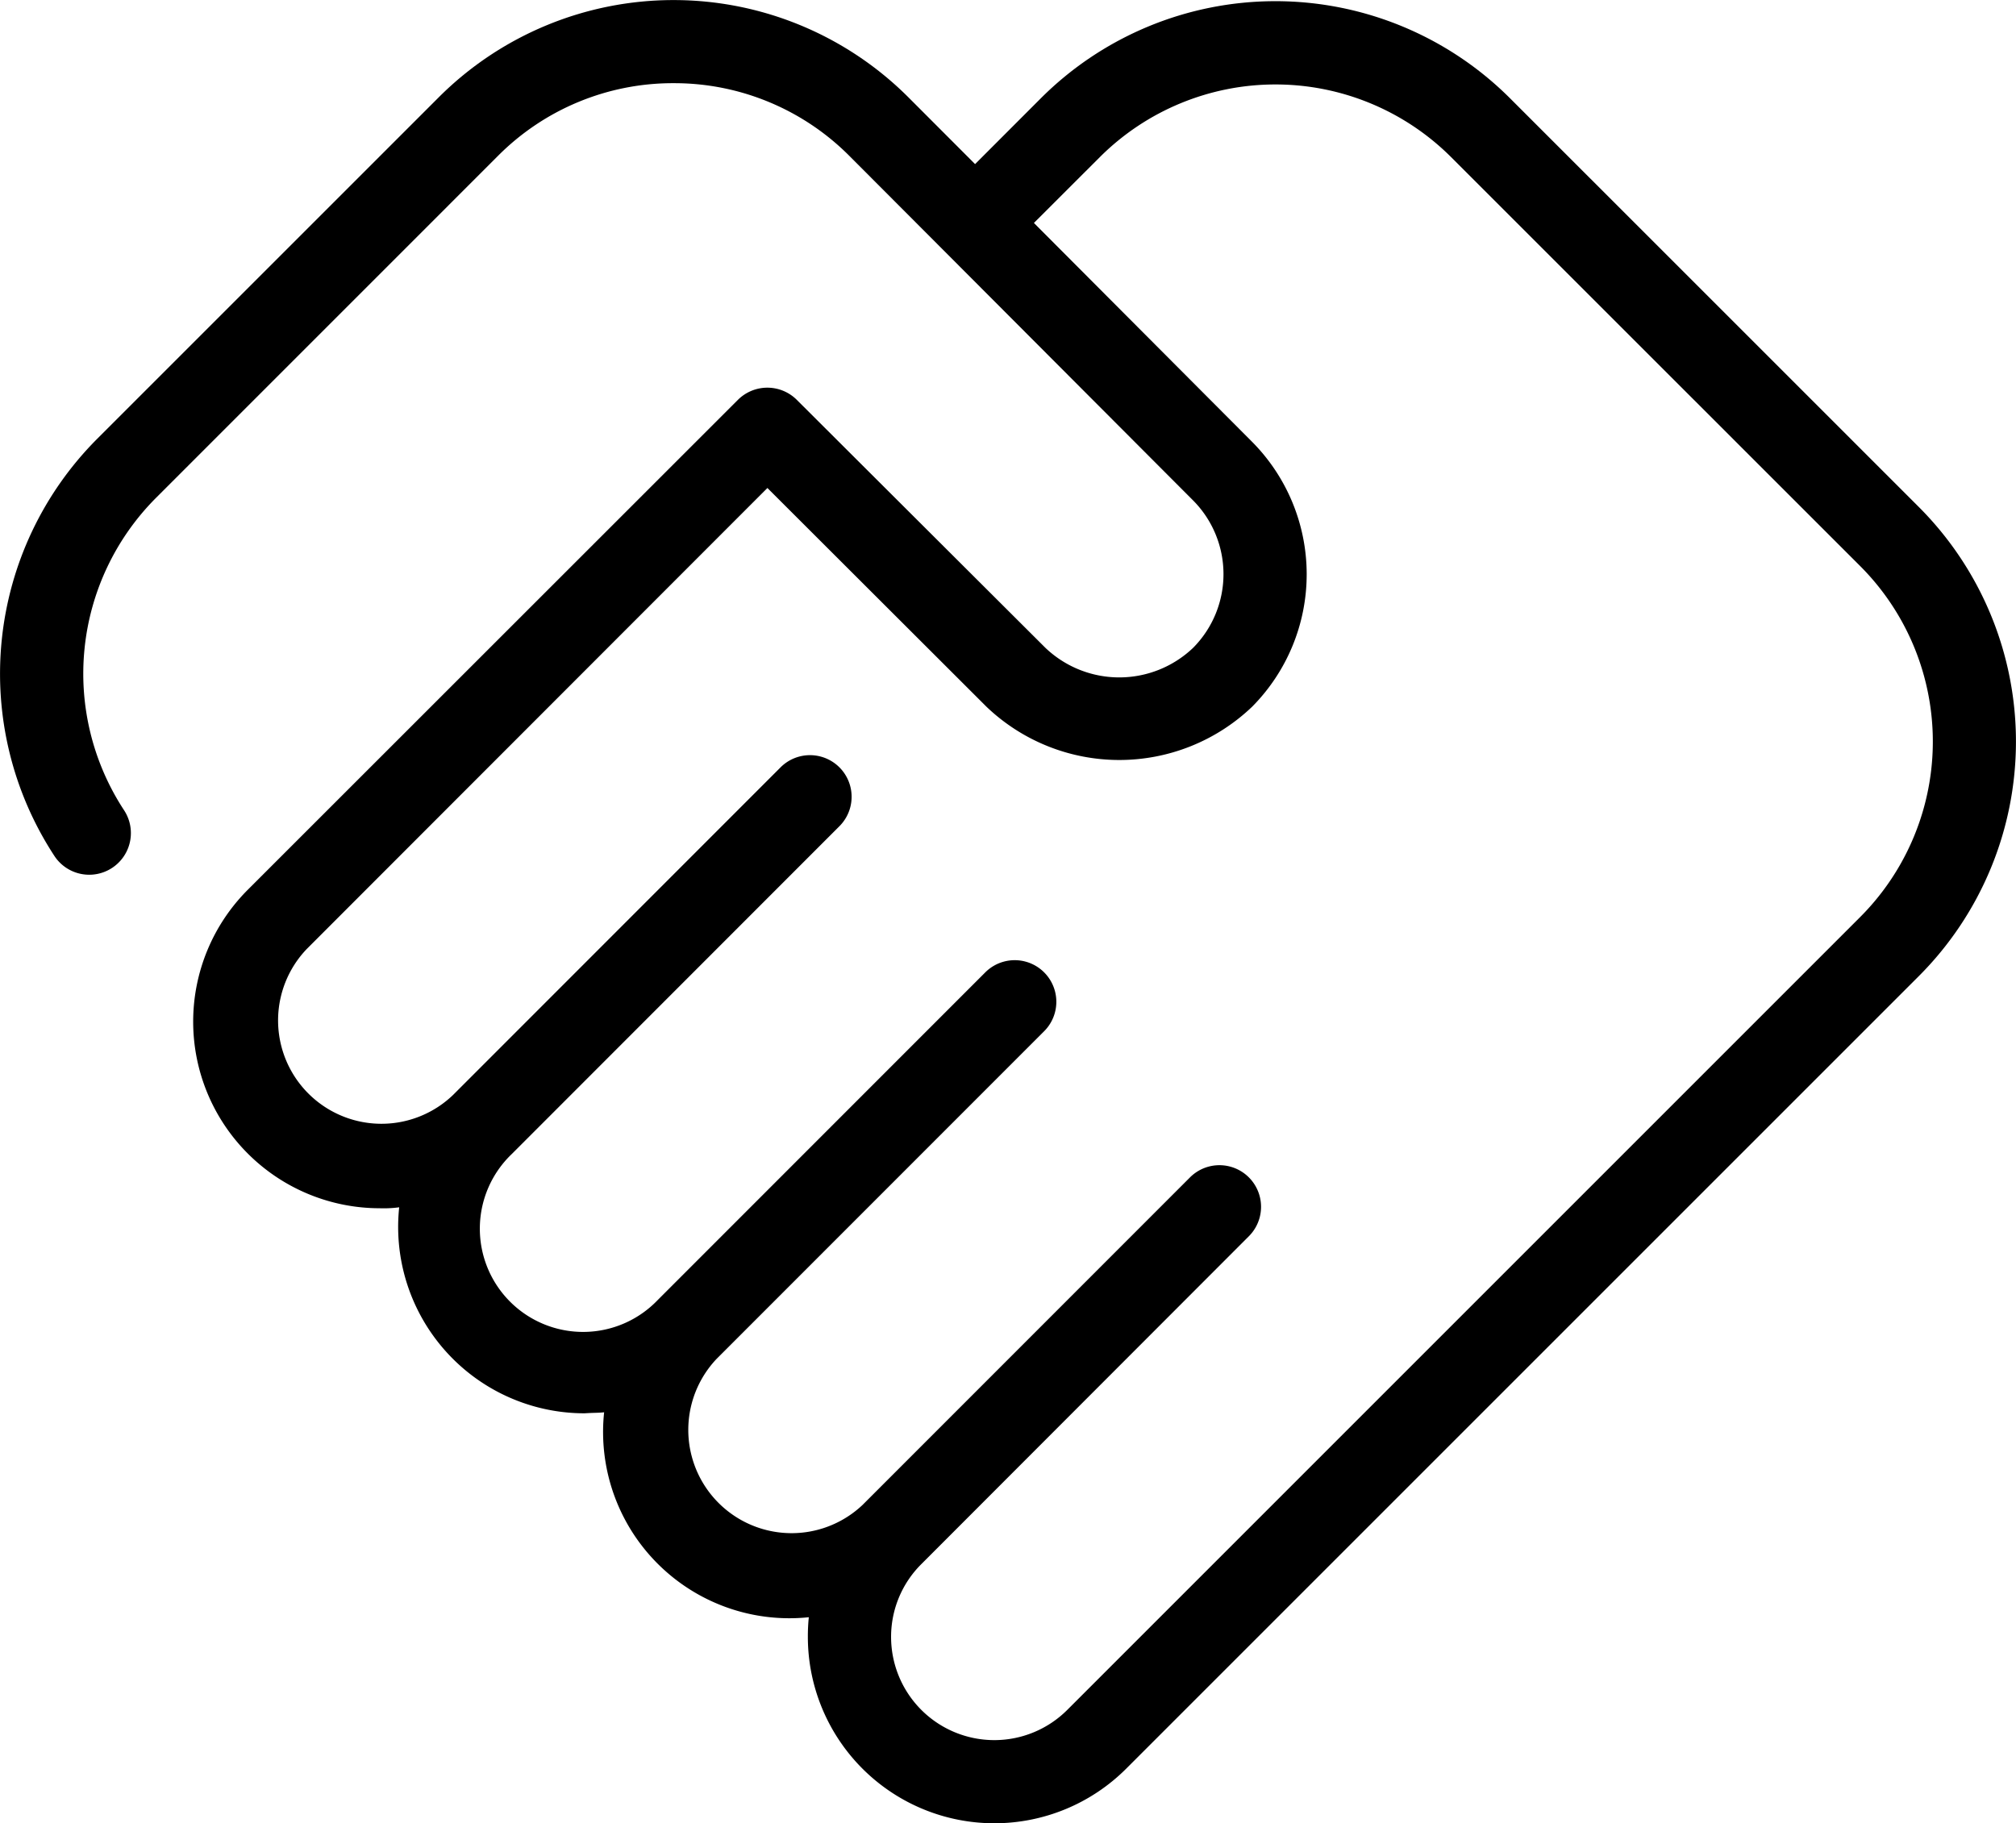 <svg xmlns="http://www.w3.org/2000/svg" width="55.275" height="50" viewBox="0 0 55.275 50">
  <path id="ico-trust" d="M52.613,13.905,41.4,2.693a9.1,9.1,0,0,0-12.86,0L26.735,4.5,24.9,2.662a9.106,9.106,0,0,0-12.864,0L2.658,12.04A9.121,9.121,0,0,0,1.493,23.474,1.142,1.142,0,0,0,3.4,22.216a6.827,6.827,0,0,1,.875-8.561l9.382-9.384A6.763,6.763,0,0,1,18.47,2.281h0a6.773,6.773,0,0,1,4.817,1.993L32.7,13.71a2.869,2.869,0,0,1,.014,4.054,2.934,2.934,0,0,1-4.052,0l-6.816-6.8a1.143,1.143,0,0,0-1.613,0L6.793,24.4a5.117,5.117,0,0,0,3.618,8.733,3.243,3.243,0,0,0,.534-.026,5.112,5.112,0,0,0,5.083,5.649c.262-.018.357-.008.536-.028a5.108,5.108,0,0,0,5.612,5.62,5.2,5.2,0,0,0-.026.536,5.113,5.113,0,0,0,8.725,3.62L52.613,26.765a9.1,9.1,0,0,0,0-12.86M51,25.15,29.261,46.891a2.83,2.83,0,0,1-4.829-2,2.808,2.808,0,0,1,.83-2L34.242,33.9a1.141,1.141,0,1,0-1.615-1.613l-8.979,8.983a2.832,2.832,0,0,1-4-4.007l8.981-8.985a1.141,1.141,0,1,0-1.615-1.613l-8.979,8.983a2.831,2.831,0,1,1-4-4.005l8.981-8.987a1.141,1.141,0,0,0-1.615-1.613l-8.981,8.985a2.834,2.834,0,0,1-4.007-4.007L21.041,13.382l6.008,6a5.271,5.271,0,0,0,7.28,0,5.157,5.157,0,0,0-.014-7.282L28.348,6.114l1.808-1.806a6.815,6.815,0,0,1,9.63,0L51,15.52a6.809,6.809,0,0,1,0,9.63" transform="translate(0)"/>
</svg>
